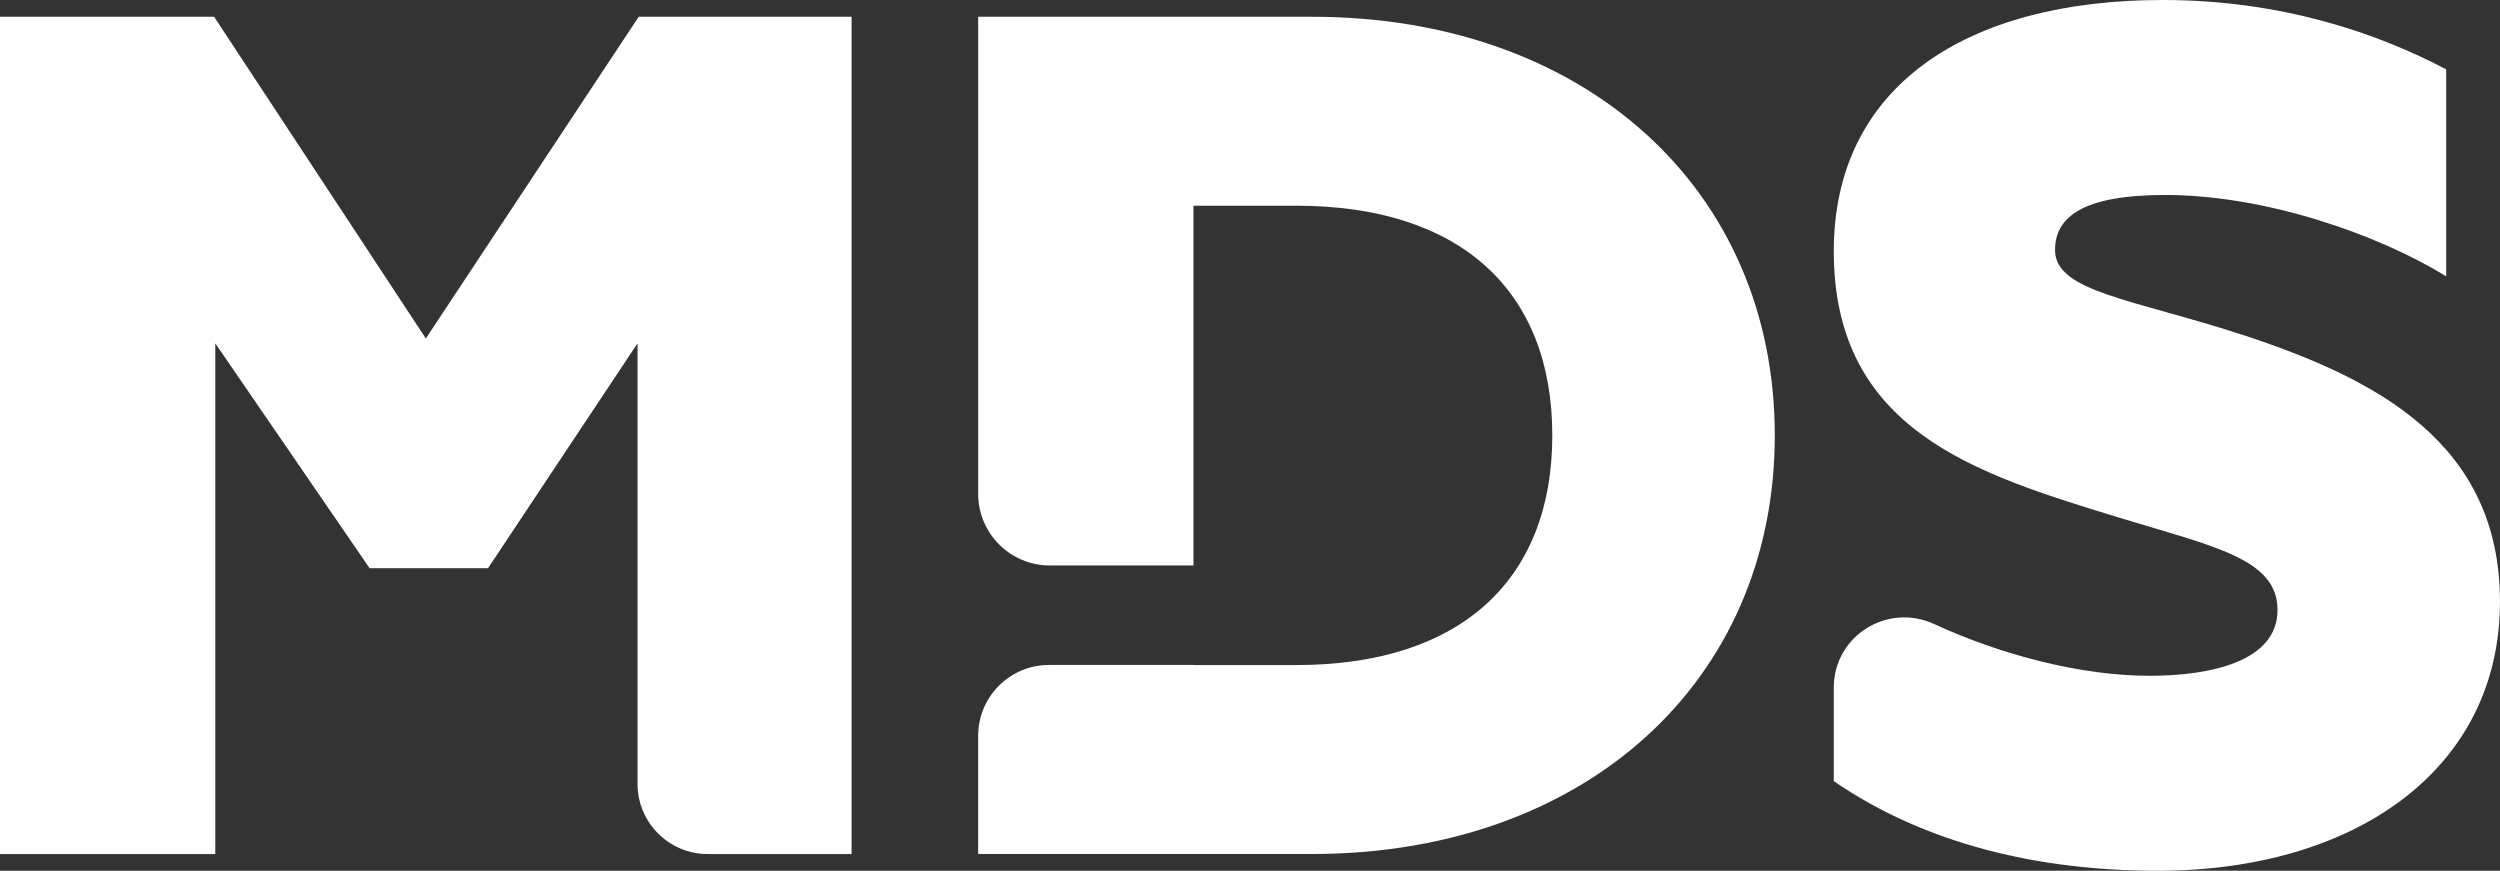 <?xml version="1.0" encoding="UTF-8"?>
<svg id="Camada_2" data-name="Camada 2" xmlns="http://www.w3.org/2000/svg" viewBox="0 0 574.21 200">
  <rect x="0" y="0" width="574.21" height="200" fill="#333333" stroke="none"/>
  <g id="Layer_1" data-name="Layer 1">
    <path d="M301.32,3.85h-76.65v109.57c0,9.09,7.37,16.46,16.46,16.46h32.99V47.25h23.63c37.36,0,58.79,19.23,58.79,52.75s-21.43,52.75-58.79,52.75h-23.63v-.02h-33.18c-8.99,0-16.27,7.29-16.27,16.27v27.15h76.65c62.64,0,106.32-39.56,106.32-96.15S363.96,3.85,301.32,3.85Z" style="fill: #fff;"/>
    <path d="M0,3.85h49.18l48.63,73.9L146.7,3.85h48.9v192.31h-33.04c-8.91,0-16.13-7.22-16.13-16.13v-101.17l-34.34,51.65h-27.2l-35.44-51.65v117.31H0V3.85Z" style="fill: #fff;"/>
    <path d="M421.19,179.4v-21.47c0-11.86,12.3-19.56,23.07-14.59,15.4,7.1,33.73,11.88,49.46,11.88,14.01,0,29.39-3.3,29.39-15.11s-14.56-14.56-37.09-21.43c-32.14-9.89-64.83-19.78-64.83-60.99,0-37.91,30.5-57.69,75.55-57.69,27.47,0,49.45,7.69,65.11,15.93v47.53c-15.66-9.62-41.48-18.68-64.56-18.68-18.68,0-25.28,4.95-25.28,12.64,0,9.62,17.86,11.26,43.13,19.51,31.04,10.16,59.06,25,59.06,61.26,0,38.46-33.24,61.81-78.57,61.81-27.2,0-53.3-6.04-74.45-20.6Z" style="fill: #fff;"/>
  </g>
</svg>